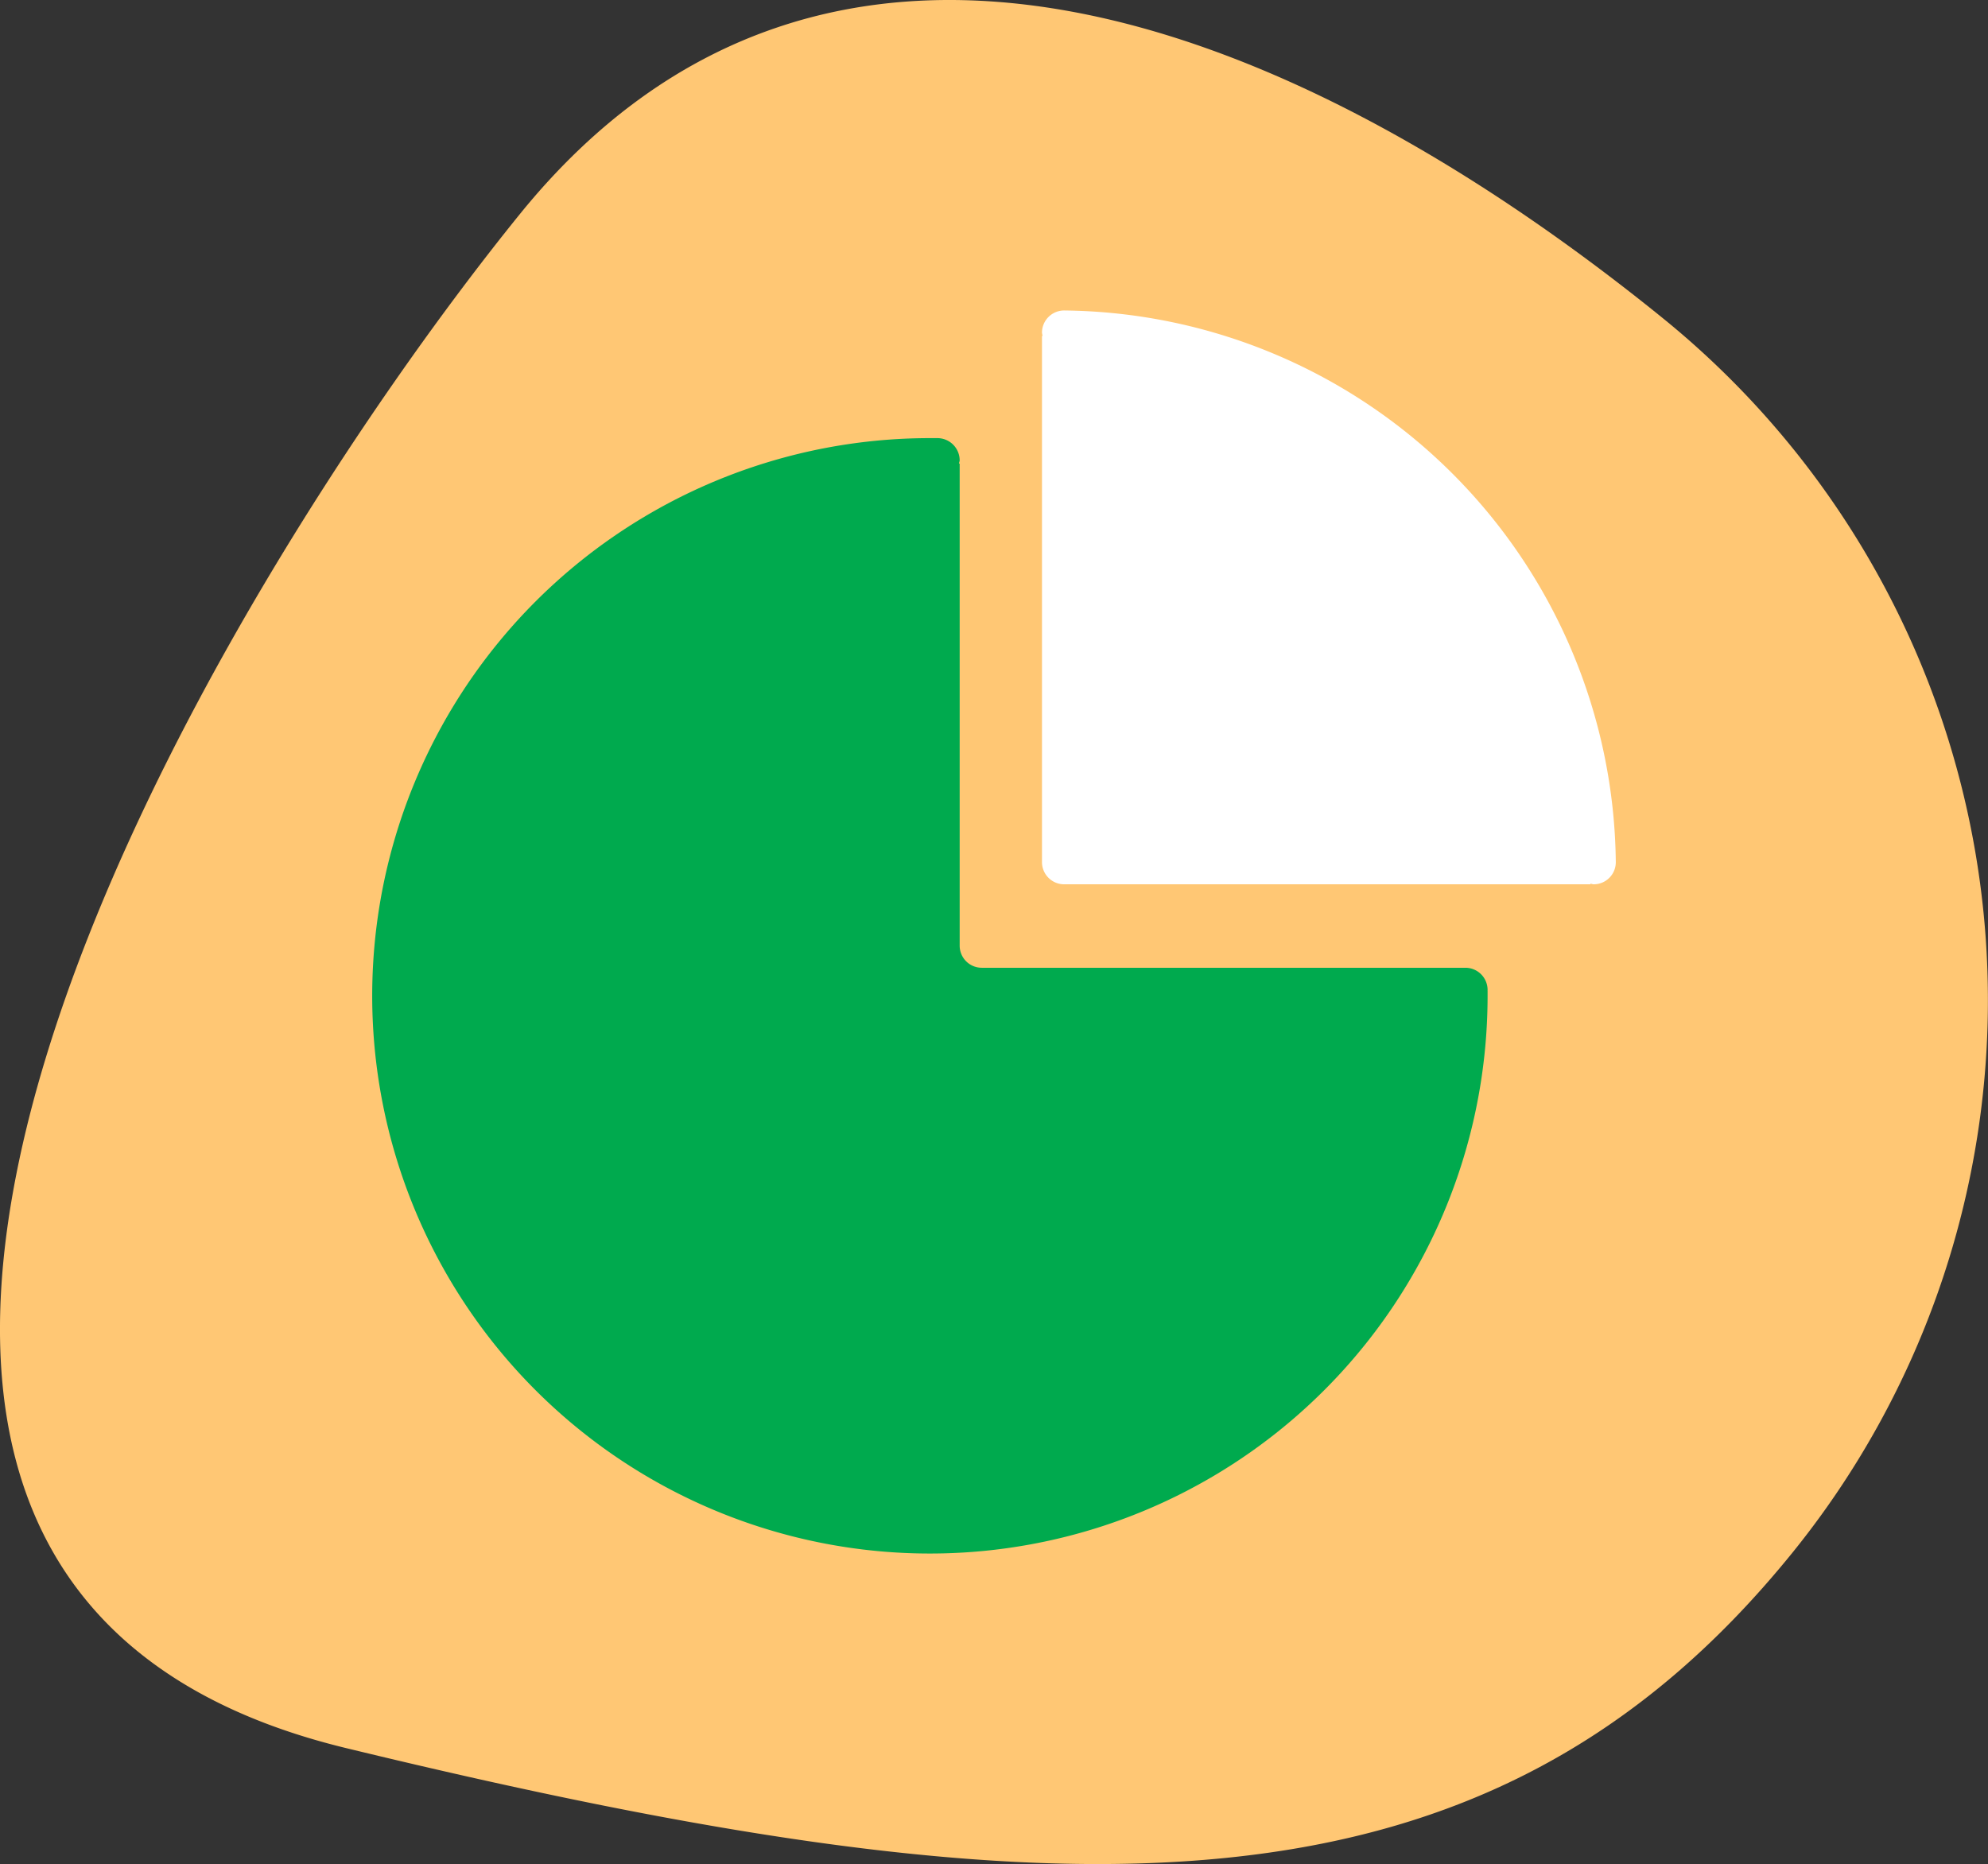 <svg xmlns="http://www.w3.org/2000/svg" width="209.64" height="196.56" viewBox="0 0 209.64 196.56">
  <rect x="0" y="0" width="209.64" height="196.56" fill="#333333" stroke="none"/>
  <defs>
    <style>
      .cls-1 {
        fill: #ffc774;
        isolation: isolate;
        opacity: 1;
      }

      .cls-2 {
        fill: #fff;
      }

      .cls-3 {
        fill: #00aa4e;
      }
    </style>
  </defs>
  <g id="Livello_2" data-name="Livello 2">
    <g id="Livello_1-2" data-name="Livello 1">
      <g>
        <path id="Tracciato_55" data-name="Tracciato 55" class="cls-1" d="M175.31,33.52A92.6,92.6,0,0,1,189,163.75c-32.18,39.74-76,39.15-152.53,20.58S22.63,62.33,54.81,22.59,135.57,1.34,175.31,33.52Z"/>
        <path class="cls-2" d="M112.22,32.74a2.34,2.34,0,0,0-2.34,2.34,2.05,2.05,0,0,0,.07.34h-.07V90.91a2.34,2.34,0,0,0,2.34,2.34h55.49v-.06c.12,0,.22.06.35.06a2.33,2.33,0,0,0,2.33-2.34A58.78,58.78,0,0,0,112.22,32.74Z"/>
        <path class="cls-3" d="M156.87,104.39a2.34,2.34,0,0,0-2.34-2.34h-51a2.33,2.33,0,0,1-2.33-2.34V48.88h-.07c0-.12.07-.22.07-.34a2.35,2.35,0,0,0-2.35-2.34l-.15,0v0h-.63A58.81,58.81,0,1,0,156.87,105c0-.19,0-.37,0-.56C156.85,104.43,156.87,104.41,156.87,104.39Z"/>
      </g>
    </g>
  </g>
</svg>
